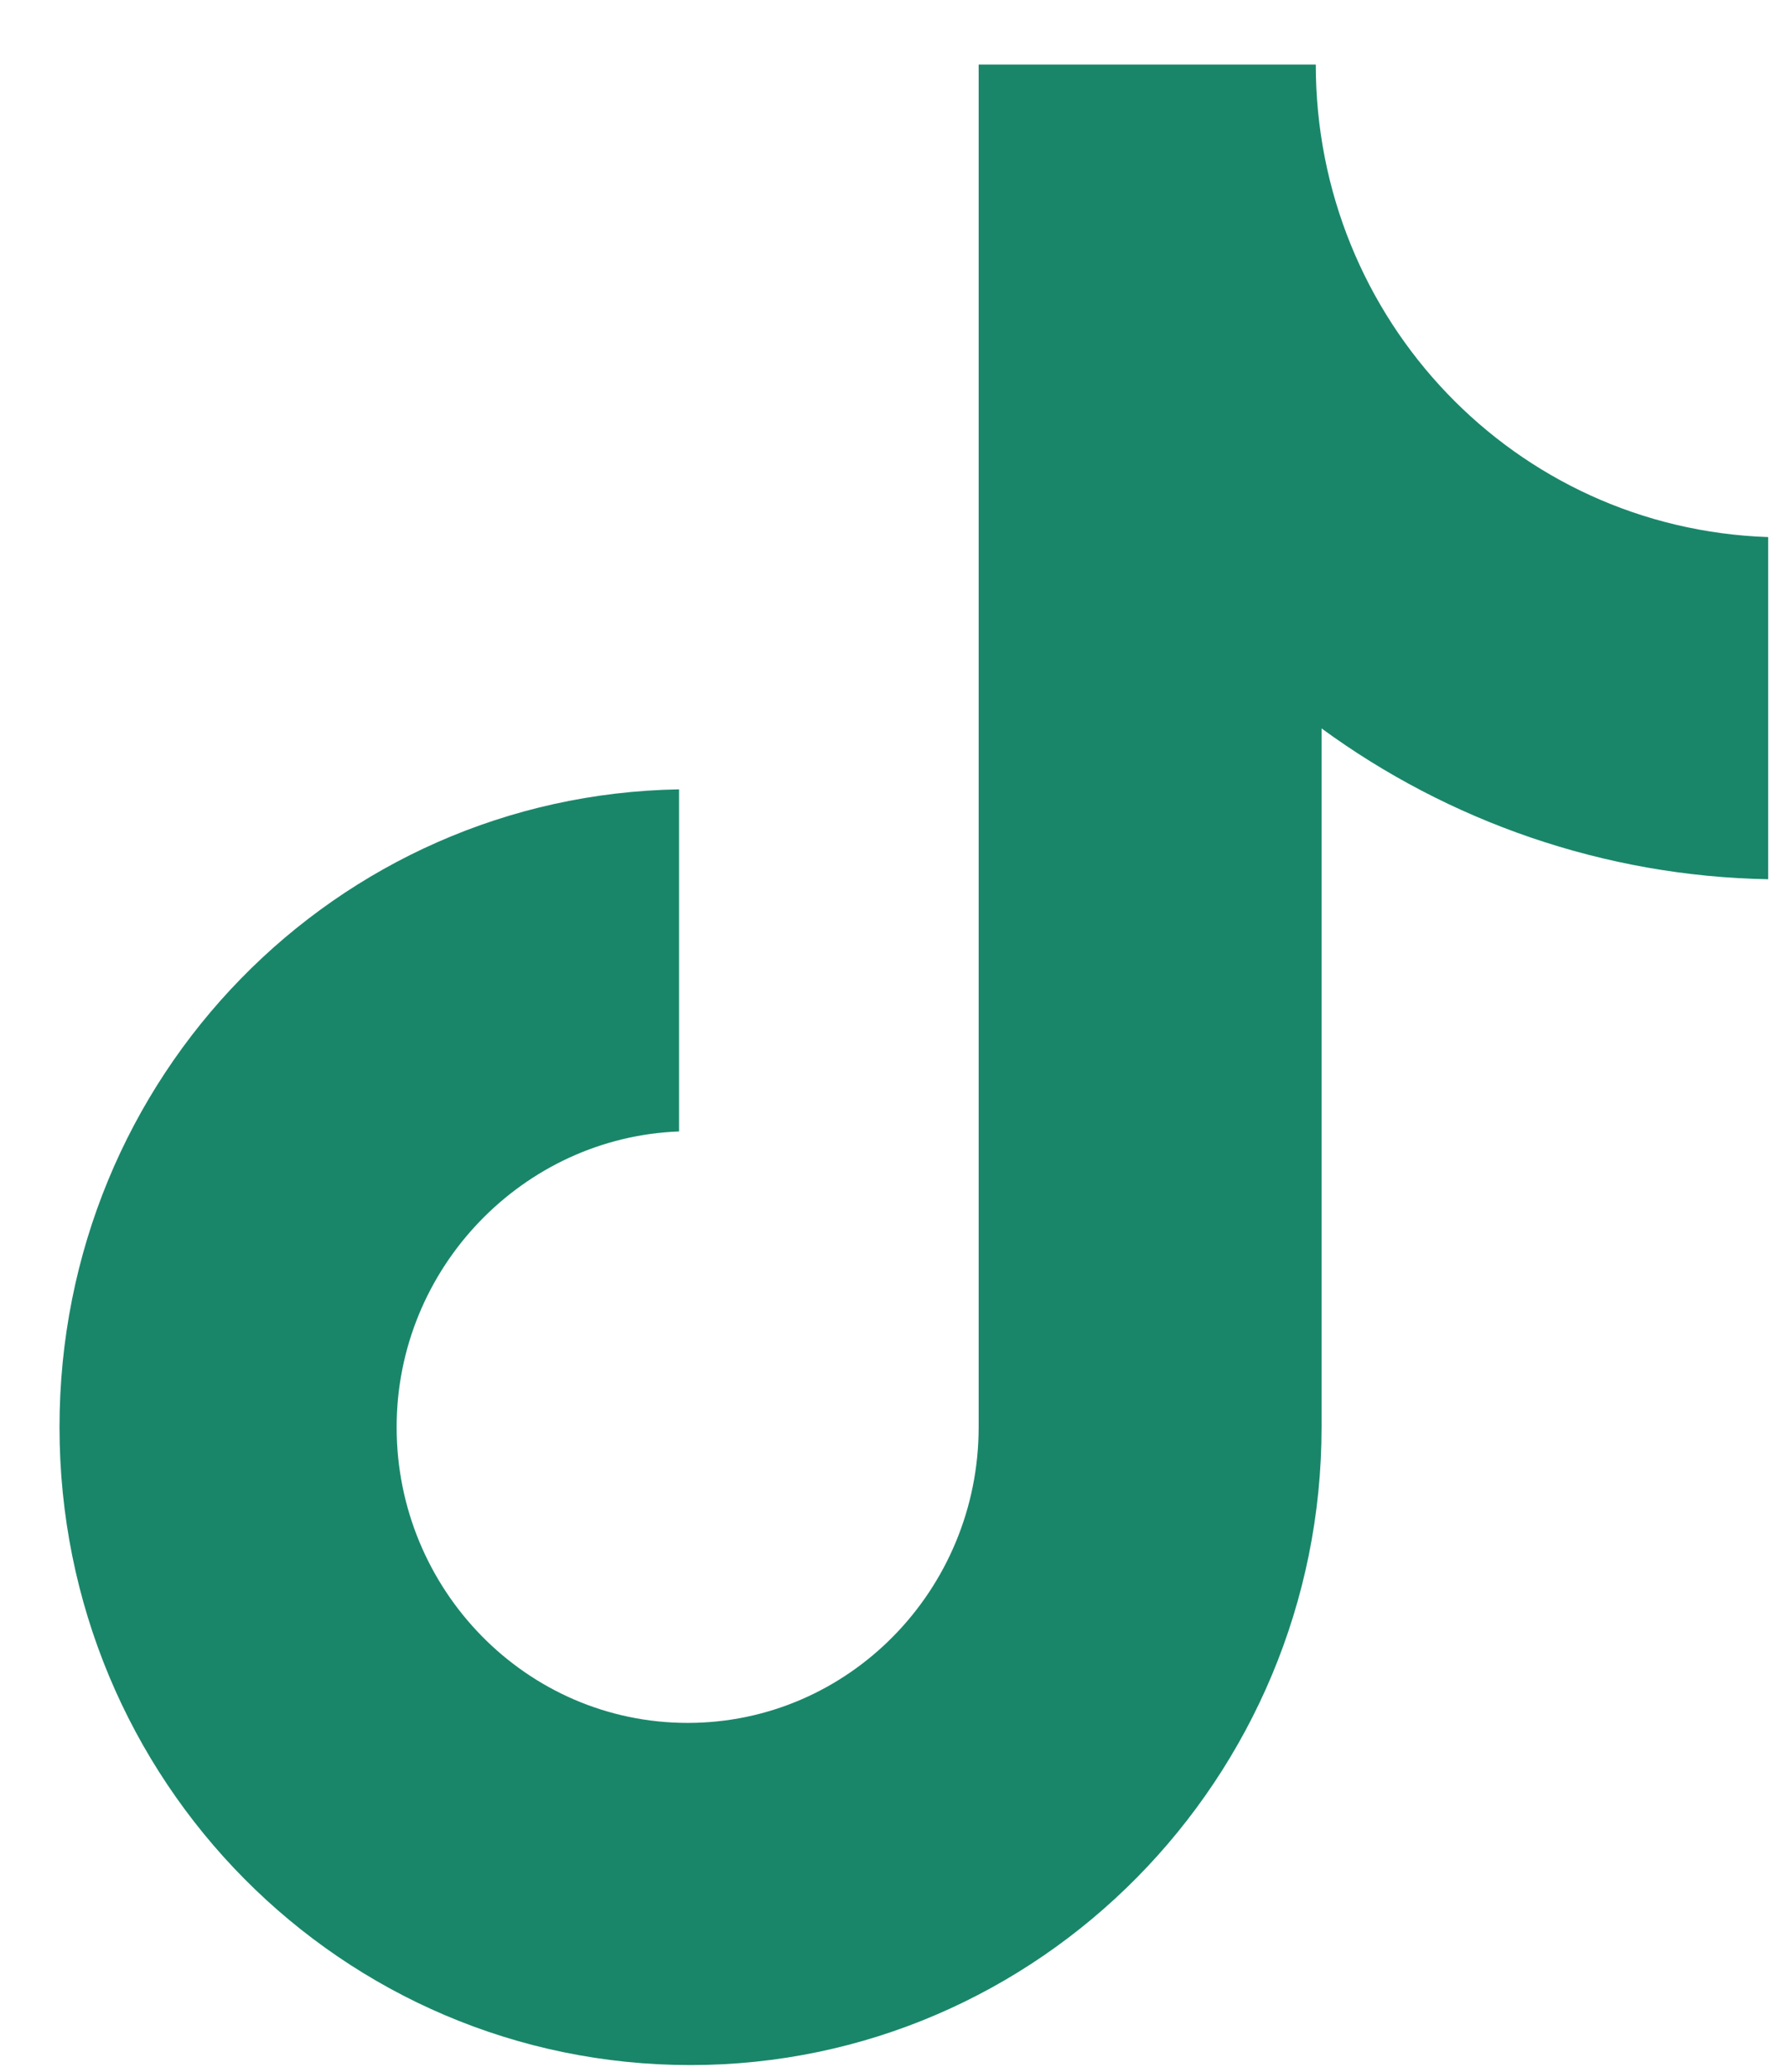 <svg width="25" height="29" viewBox="0 0 25 29" fill="none" xmlns="http://www.w3.org/2000/svg">
<path d="M18.418 0.903H13.699V19.975C13.699 22.248 11.884 24.114 9.626 24.114C7.367 24.114 5.552 22.248 5.552 19.975C5.552 17.743 7.327 15.917 9.505 15.836V11.048C4.705 11.129 0.833 15.065 0.833 19.975C0.833 24.926 4.786 28.903 9.666 28.903C14.546 28.903 18.499 24.885 18.499 19.975V10.195C20.273 11.494 22.451 12.265 24.75 12.306V7.517C21.201 7.395 18.418 4.474 18.418 0.903Z" fill="#19866A"/>
</svg>
